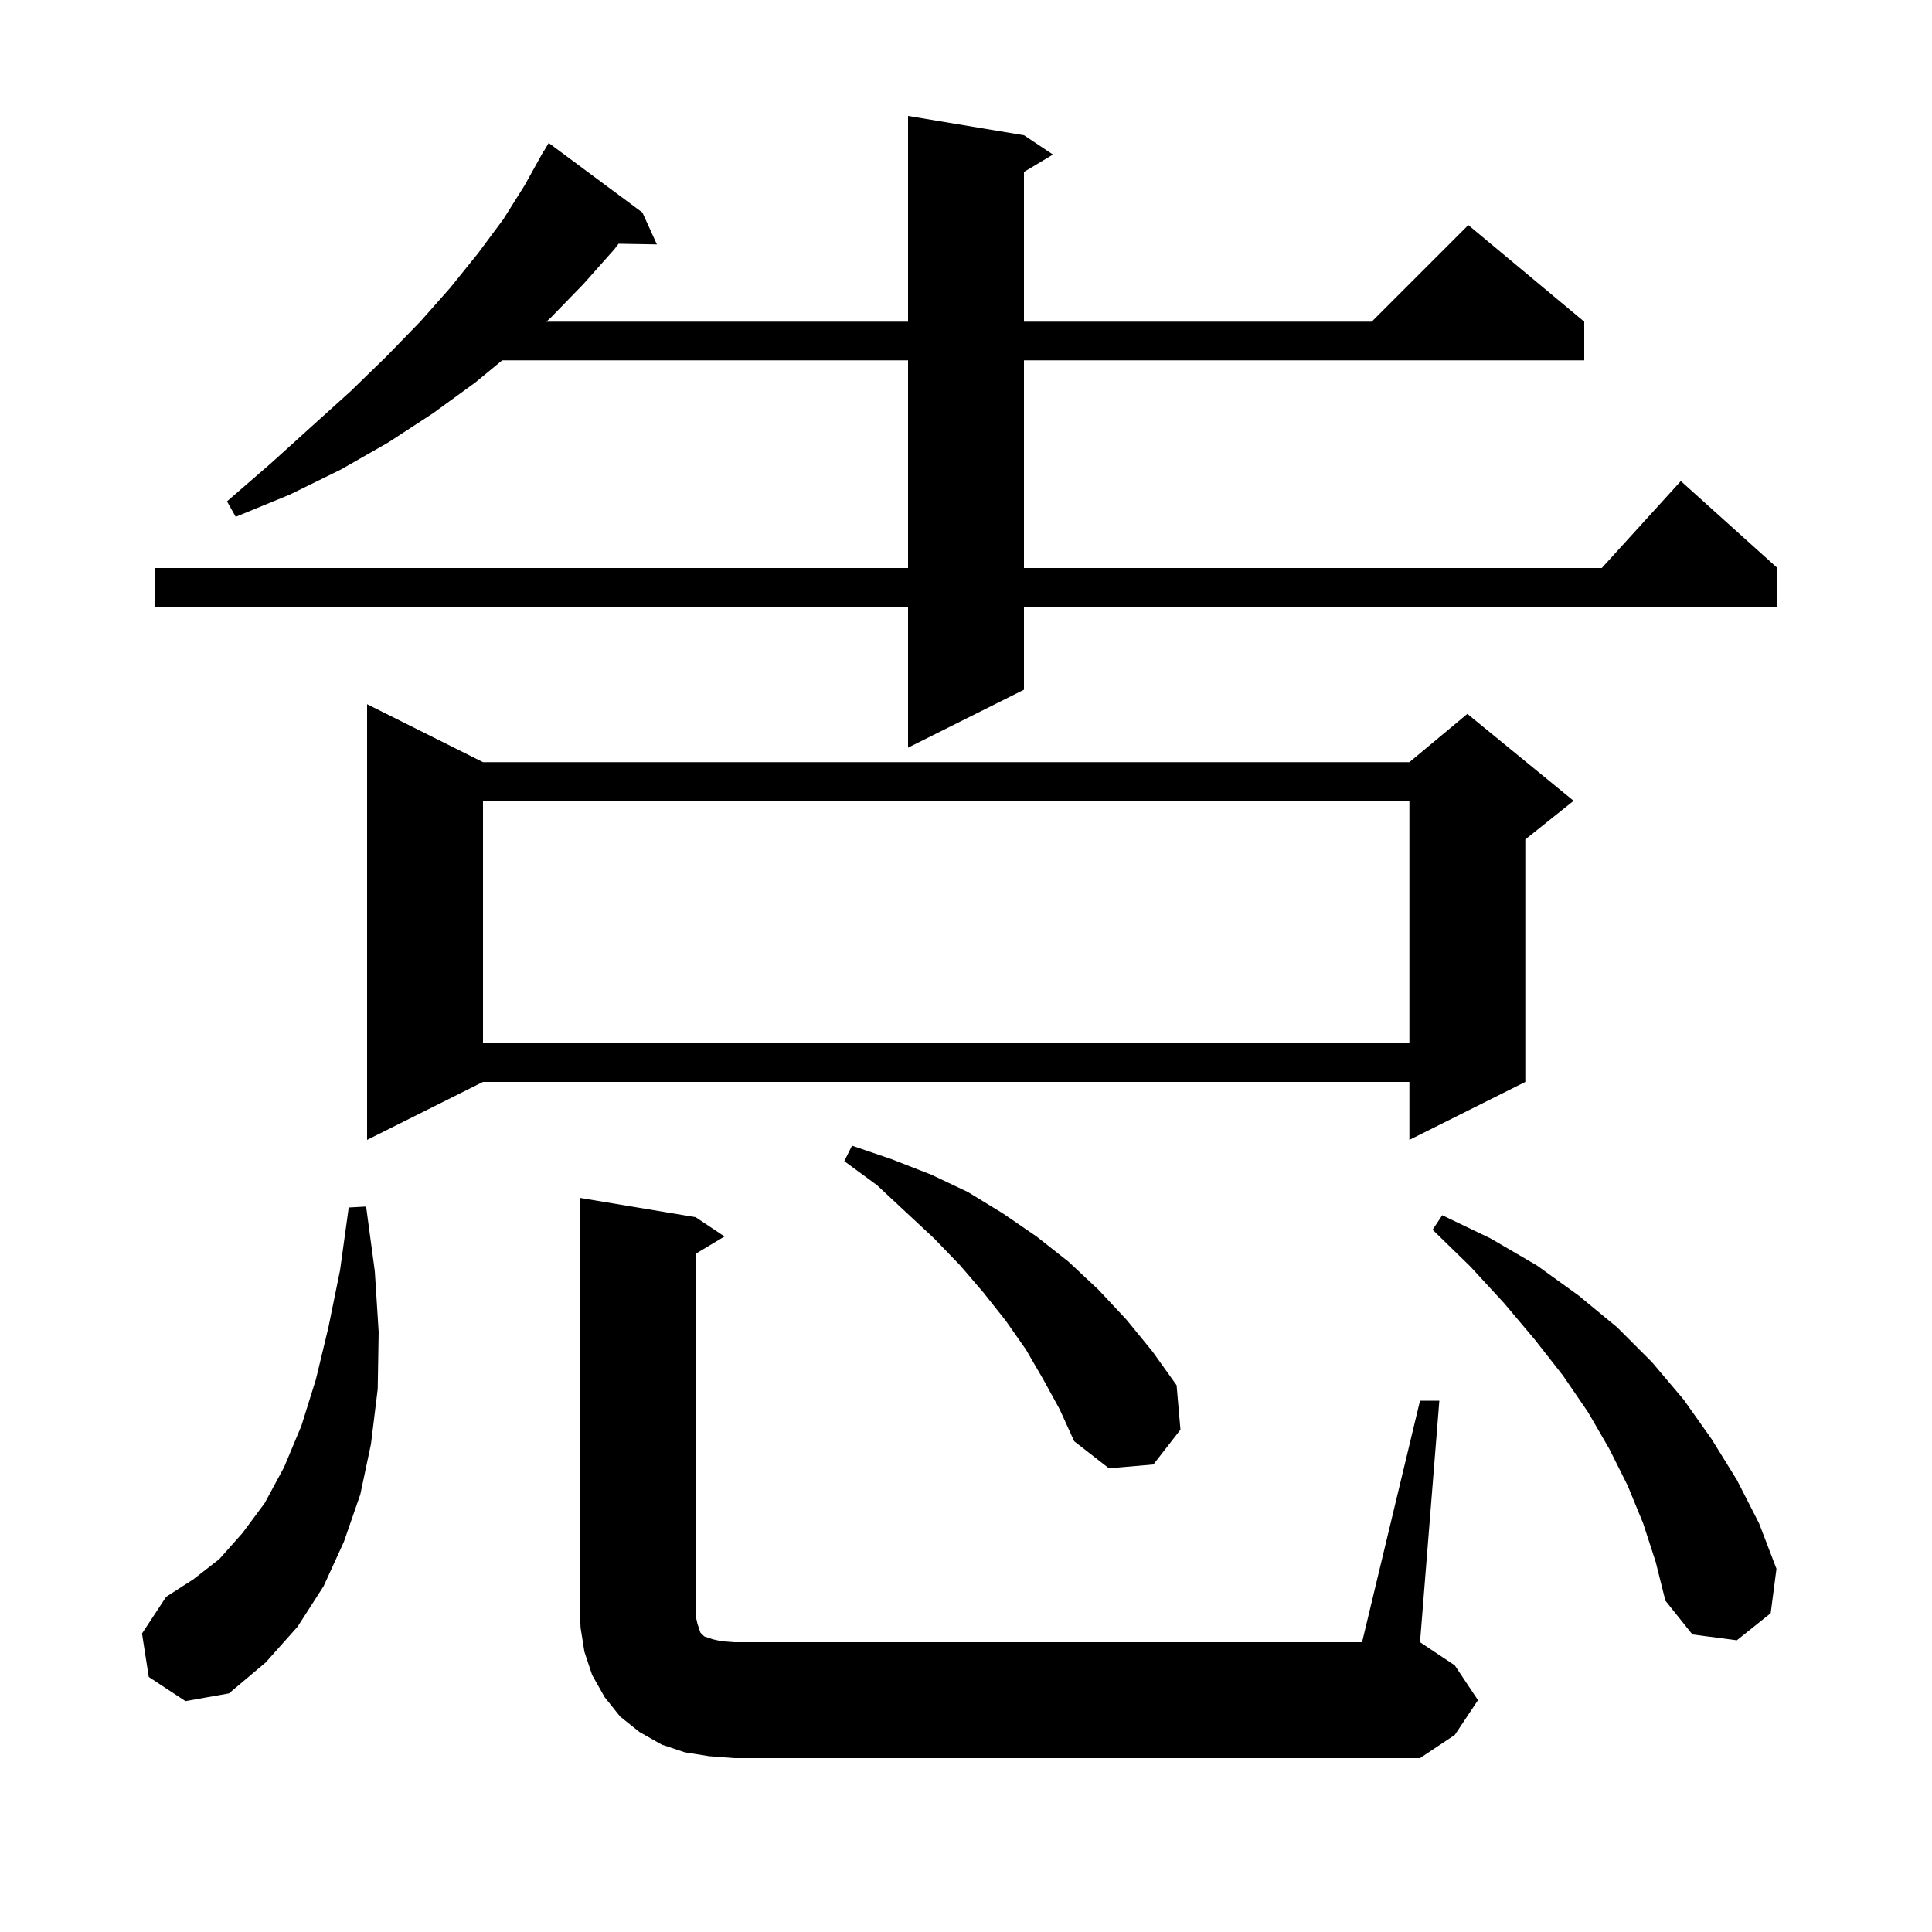 <svg xmlns="http://www.w3.org/2000/svg" xmlns:xlink="http://www.w3.org/1999/xlink" version="1.1" baseProfile="full" viewBox="0 0 200 200" width="200" height="200"><g fill="currentColor"><path d="M 147.0 145.0 L 149.0 145.0 L 147.0 170.0 L 150.6 172.4 L 153.0 176.0 L 150.6 179.6 L 147.0 182.0 L 76.0 182.0 L 73.4 181.8 L 70.9 181.4 L 68.5 180.6 L 66.2 179.3 L 64.2 177.7 L 62.6 175.7 L 61.3 173.4 L 60.5 171.0 L 60.1 168.5 L 60.0 166.0 L 60.0 124.0 L 72.0 126.0 L 75.0 128.0 L 72.0 129.8 L 72.0 167.2 L 72.2 168.1 L 72.5 169.0 L 72.9 169.4 L 73.8 169.7 L 74.7 169.9 L 76.0 170.0 L 141.0 170.0 Z M 15.4 173.6 L 14.7 169.1 L 17.2 165.3 L 20.0 163.5 L 22.7 161.4 L 25.1 158.7 L 27.4 155.6 L 29.4 151.9 L 31.2 147.6 L 32.7 142.8 L 34.0 137.4 L 35.2 131.5 L 36.1 125.0 L 37.9 124.9 L 38.8 131.6 L 39.2 137.9 L 39.1 143.8 L 38.4 149.5 L 37.3 154.7 L 35.6 159.6 L 33.5 164.2 L 30.8 168.4 L 27.5 172.1 L 23.7 175.3 L 19.2 176.1 Z M 170.1 157.7 L 168.5 153.8 L 166.6 150.0 L 164.4 146.2 L 161.8 142.4 L 158.9 138.7 L 155.7 134.9 L 152.2 131.1 L 148.3 127.3 L 149.3 125.8 L 154.3 128.2 L 159.1 131.0 L 163.4 134.1 L 167.4 137.4 L 171.0 141.0 L 174.3 144.9 L 177.2 149.0 L 179.8 153.2 L 182.1 157.7 L 183.9 162.4 L 183.3 167.0 L 179.8 169.8 L 175.2 169.2 L 172.4 165.7 L 171.4 161.7 Z M 108.0 142.8 L 106.2 139.7 L 104.1 136.7 L 101.8 133.8 L 99.4 131.0 L 96.7 128.2 L 93.8 125.5 L 90.8 122.7 L 87.4 120.2 L 88.2 118.6 L 92.3 120.0 L 96.4 121.6 L 100.2 123.4 L 103.8 125.6 L 107.3 128.0 L 110.6 130.6 L 113.7 133.5 L 116.6 136.6 L 119.3 139.9 L 121.8 143.4 L 122.2 148.0 L 119.4 151.6 L 114.8 152.0 L 111.2 149.2 L 109.7 145.9 Z M 50.0 78.9 L 145.9 78.9 L 151.9 73.9 L 162.9 82.9 L 157.9 86.9 L 157.9 112.0 L 145.9 118.0 L 145.9 112.0 L 50.0 112.0 L 38.0 118.0 L 38.0 72.9 Z M 50.0 82.9 L 50.0 108.0 L 145.9 108.0 L 145.9 82.9 Z M 106.0 14.0 L 109.0 16.0 L 106.0 17.8 L 106.0 33.3 L 142.0 33.3 L 152.0 23.3 L 164.0 33.3 L 164.0 37.3 L 106.0 37.3 L 106.0 58.8 L 165.818 58.8 L 174.0 49.8 L 184.0 58.8 L 184.0 62.8 L 106.0 62.8 L 106.0 71.4 L 94.0 77.4 L 94.0 62.8 L 16.0 62.8 L 16.0 58.8 L 94.0 58.8 L 94.0 37.3 L 51.988 37.3 L 49.2 39.6 L 44.8 42.8 L 40.2 45.8 L 35.3 48.6 L 30.0 51.2 L 24.4 53.5 L 23.5 51.9 L 28.0 48.0 L 32.2 44.2 L 36.3 40.5 L 40.0 36.9 L 43.5 33.3 L 46.6 29.8 L 49.5 26.2 L 52.1 22.7 L 54.3 19.2 L 56.3 15.6 L 56.321 15.613 L 56.8 14.8 L 66.5 22.0 L 68.0 25.3 L 64.034 25.232 L 63.6 25.8 L 60.4 29.4 L 57.0 32.9 L 56.553 33.3 L 94.0 33.3 L 94.0 12.0 Z "/></g></svg>